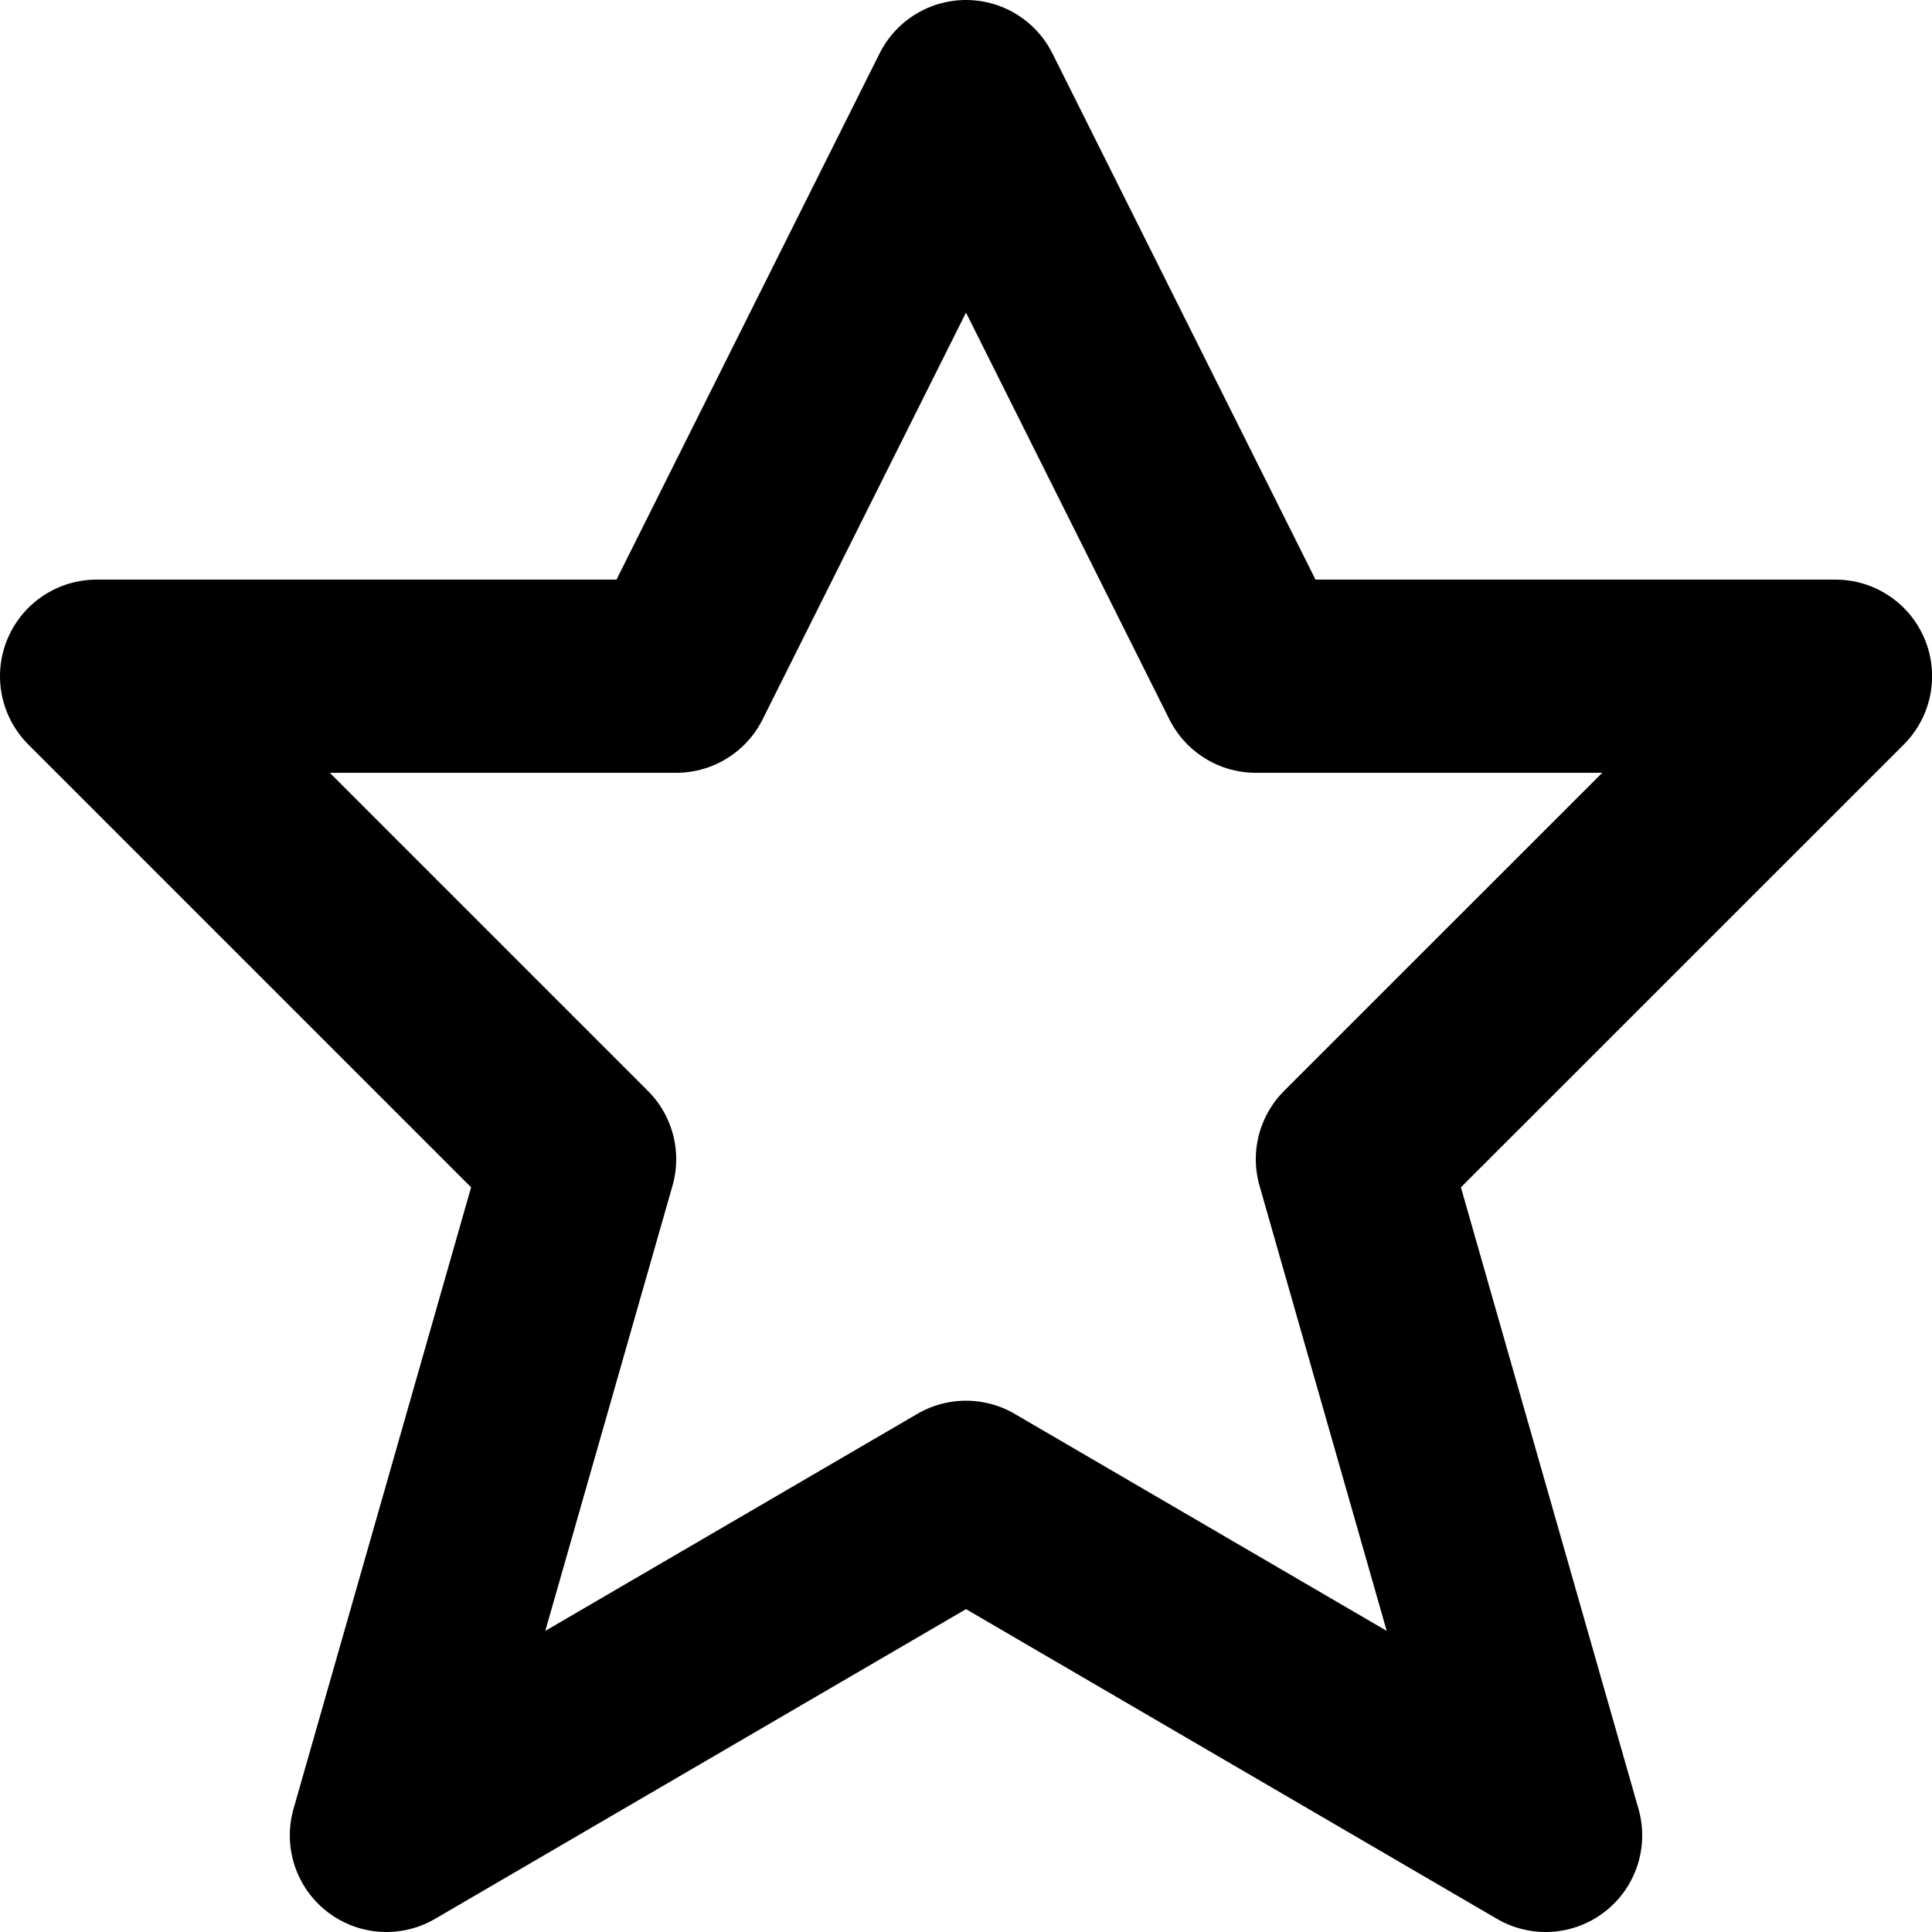 <?xml version="1.0" encoding="UTF-8"?>
<!-- Скачано с сайта svg4.ru / Downloaded from svg4.ru -->
<svg width="800px" height="800px" viewBox="0 0 20 20" version="1.1" xmlns="http://www.w3.org/2000/svg" xmlns:xlink="http://www.w3.org/1999/xlink">
    <title>action / 11 - action, favorite, favourite, like, rating, star icon</title>
    <g id="Free-Icons" stroke="none" stroke-width="1" fill="none" fill-rule="evenodd" stroke-linecap="round" stroke-linejoin="round">
        <g transform="translate(-303, -156)" id="Group" stroke="#000000" stroke-width="2">
            <g transform="translate(301, 154)" id="Shape">
                <polygon points="12 3 15 9 21.001 9 16 14 18 21 12 17.5 6 21 8 14 3 9 9 9">
</polygon>
            </g>
        </g>
    </g>
</svg>